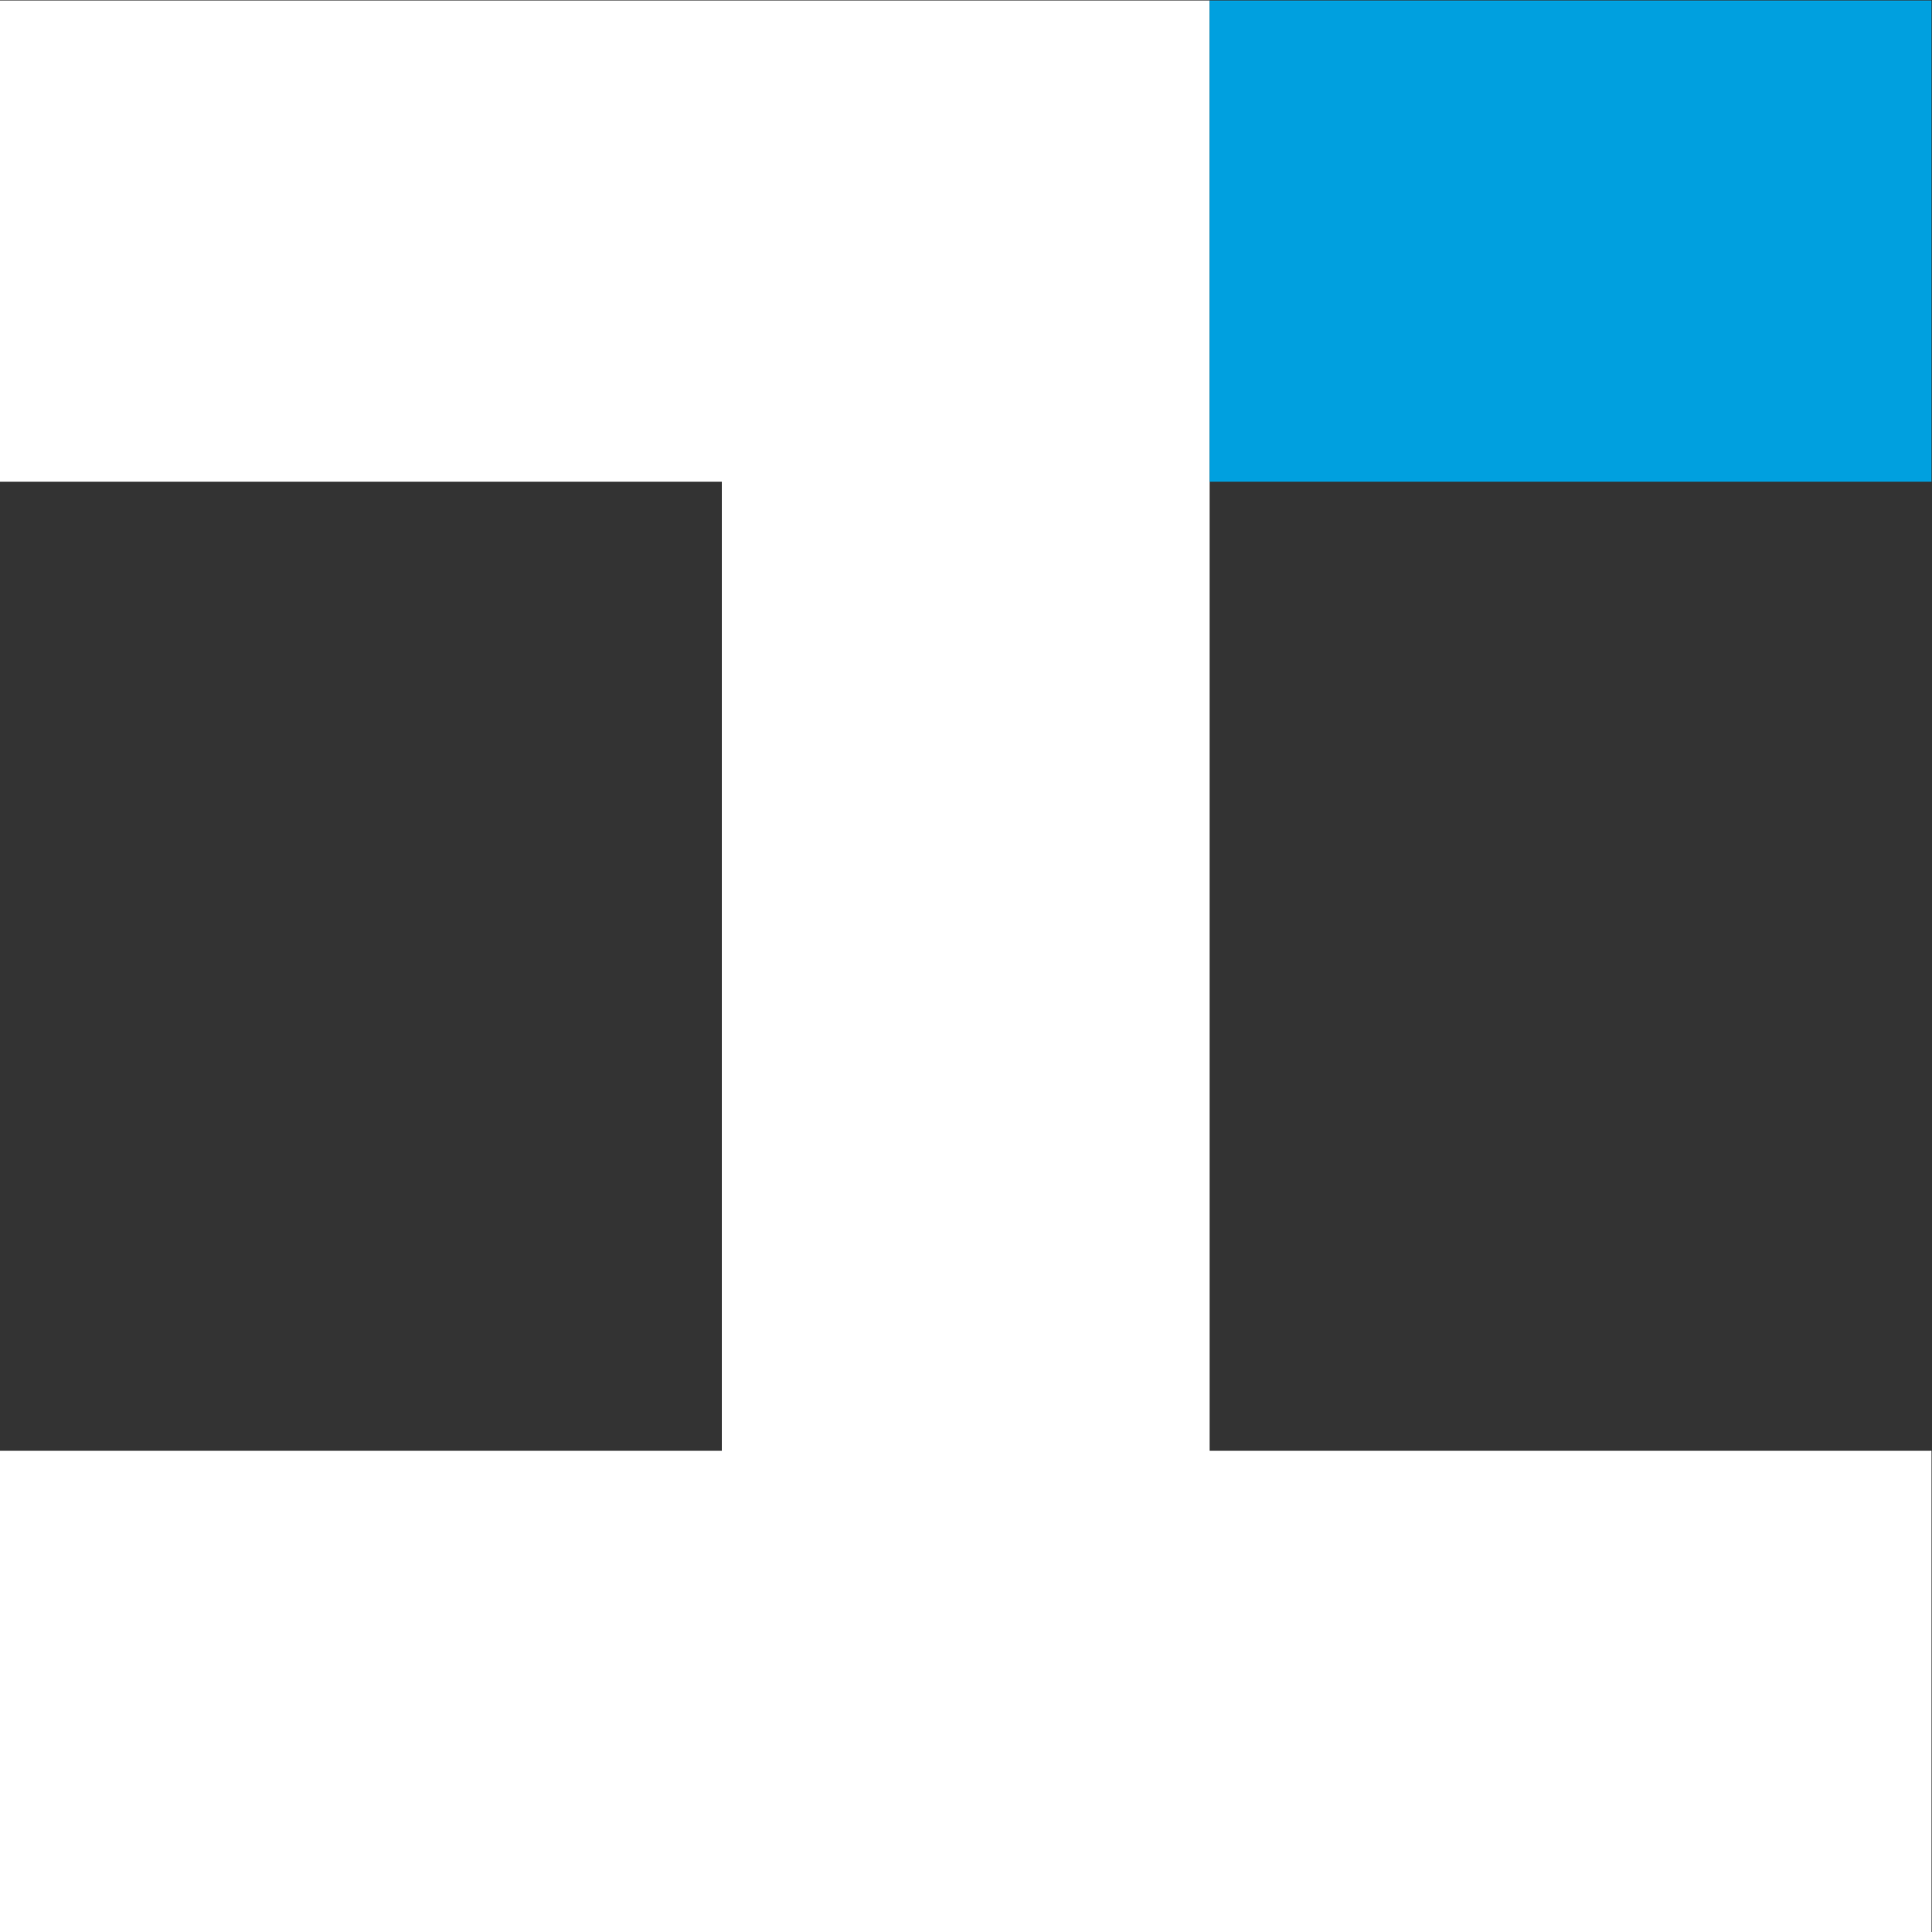 <?xml version="1.0" encoding="UTF-8" standalone="no"?>
<svg
   xmlns:dc="http://purl.org/dc/elements/1.1/"
   xmlns:cc="http://creativecommons.org/ns#"
   xmlns:rdf="http://www.w3.org/1999/02/22-rdf-syntax-ns#"
   xmlns:svg="http://www.w3.org/2000/svg"
   xmlns="http://www.w3.org/2000/svg"
   xmlns:sodipodi="http://sodipodi.sourceforge.net/DTD/sodipodi-0.dtd"
   xmlns:inkscape="http://www.inkscape.org/namespaces/inkscape"
   version="1.1"
   id="svg2"
   xml:space="preserve"
   width="39.6"
   height="39.6"
   viewBox="0 0 39.6 39.6"
   sodipodi:docname="Vector Smart Object.ai"><rect x="0" y="0" width="39.6" height="39.6" fill="#333333" stroke="none"/><defs
     id="defs6" /><sodipodi:namedview
     pagecolor="#ffffff"
     bordercolor="#666666"
     borderopacity="1"
     objecttolerance="10"
     gridtolerance="10"
     guidetolerance="10"
     inkscape:pageopacity="0"
     inkscape:pageshadow="2"
     inkscape:window-width="640"
     inkscape:window-height="480"
     id="namedview4" /><g
     id="g10"
     inkscape:groupmode="layer"
     inkscape:label="Vector Smart Object"
     transform="matrix(1.333,0,0,-1.333,0,39.6)"><g
       id="g12"
       transform="translate(0,29.7)"><path
         d="M 0,0 V -7.4 H 11.1 V -22.3 H 0 v -7.4 h 29.7 v 7.4 H 18.6 V 0 Z"
         style="fill:#ffffff;fill-opacity:1;fill-rule:nonzero;stroke:none"
         id="path14" /></g><path
       d="m 18.6,22.3 h 11.1 v 7.4 H 18.6 Z"
       style="fill:#00a0df;fill-opacity:1;fill-rule:nonzero;stroke:none"
       id="path16" /></g></svg>

